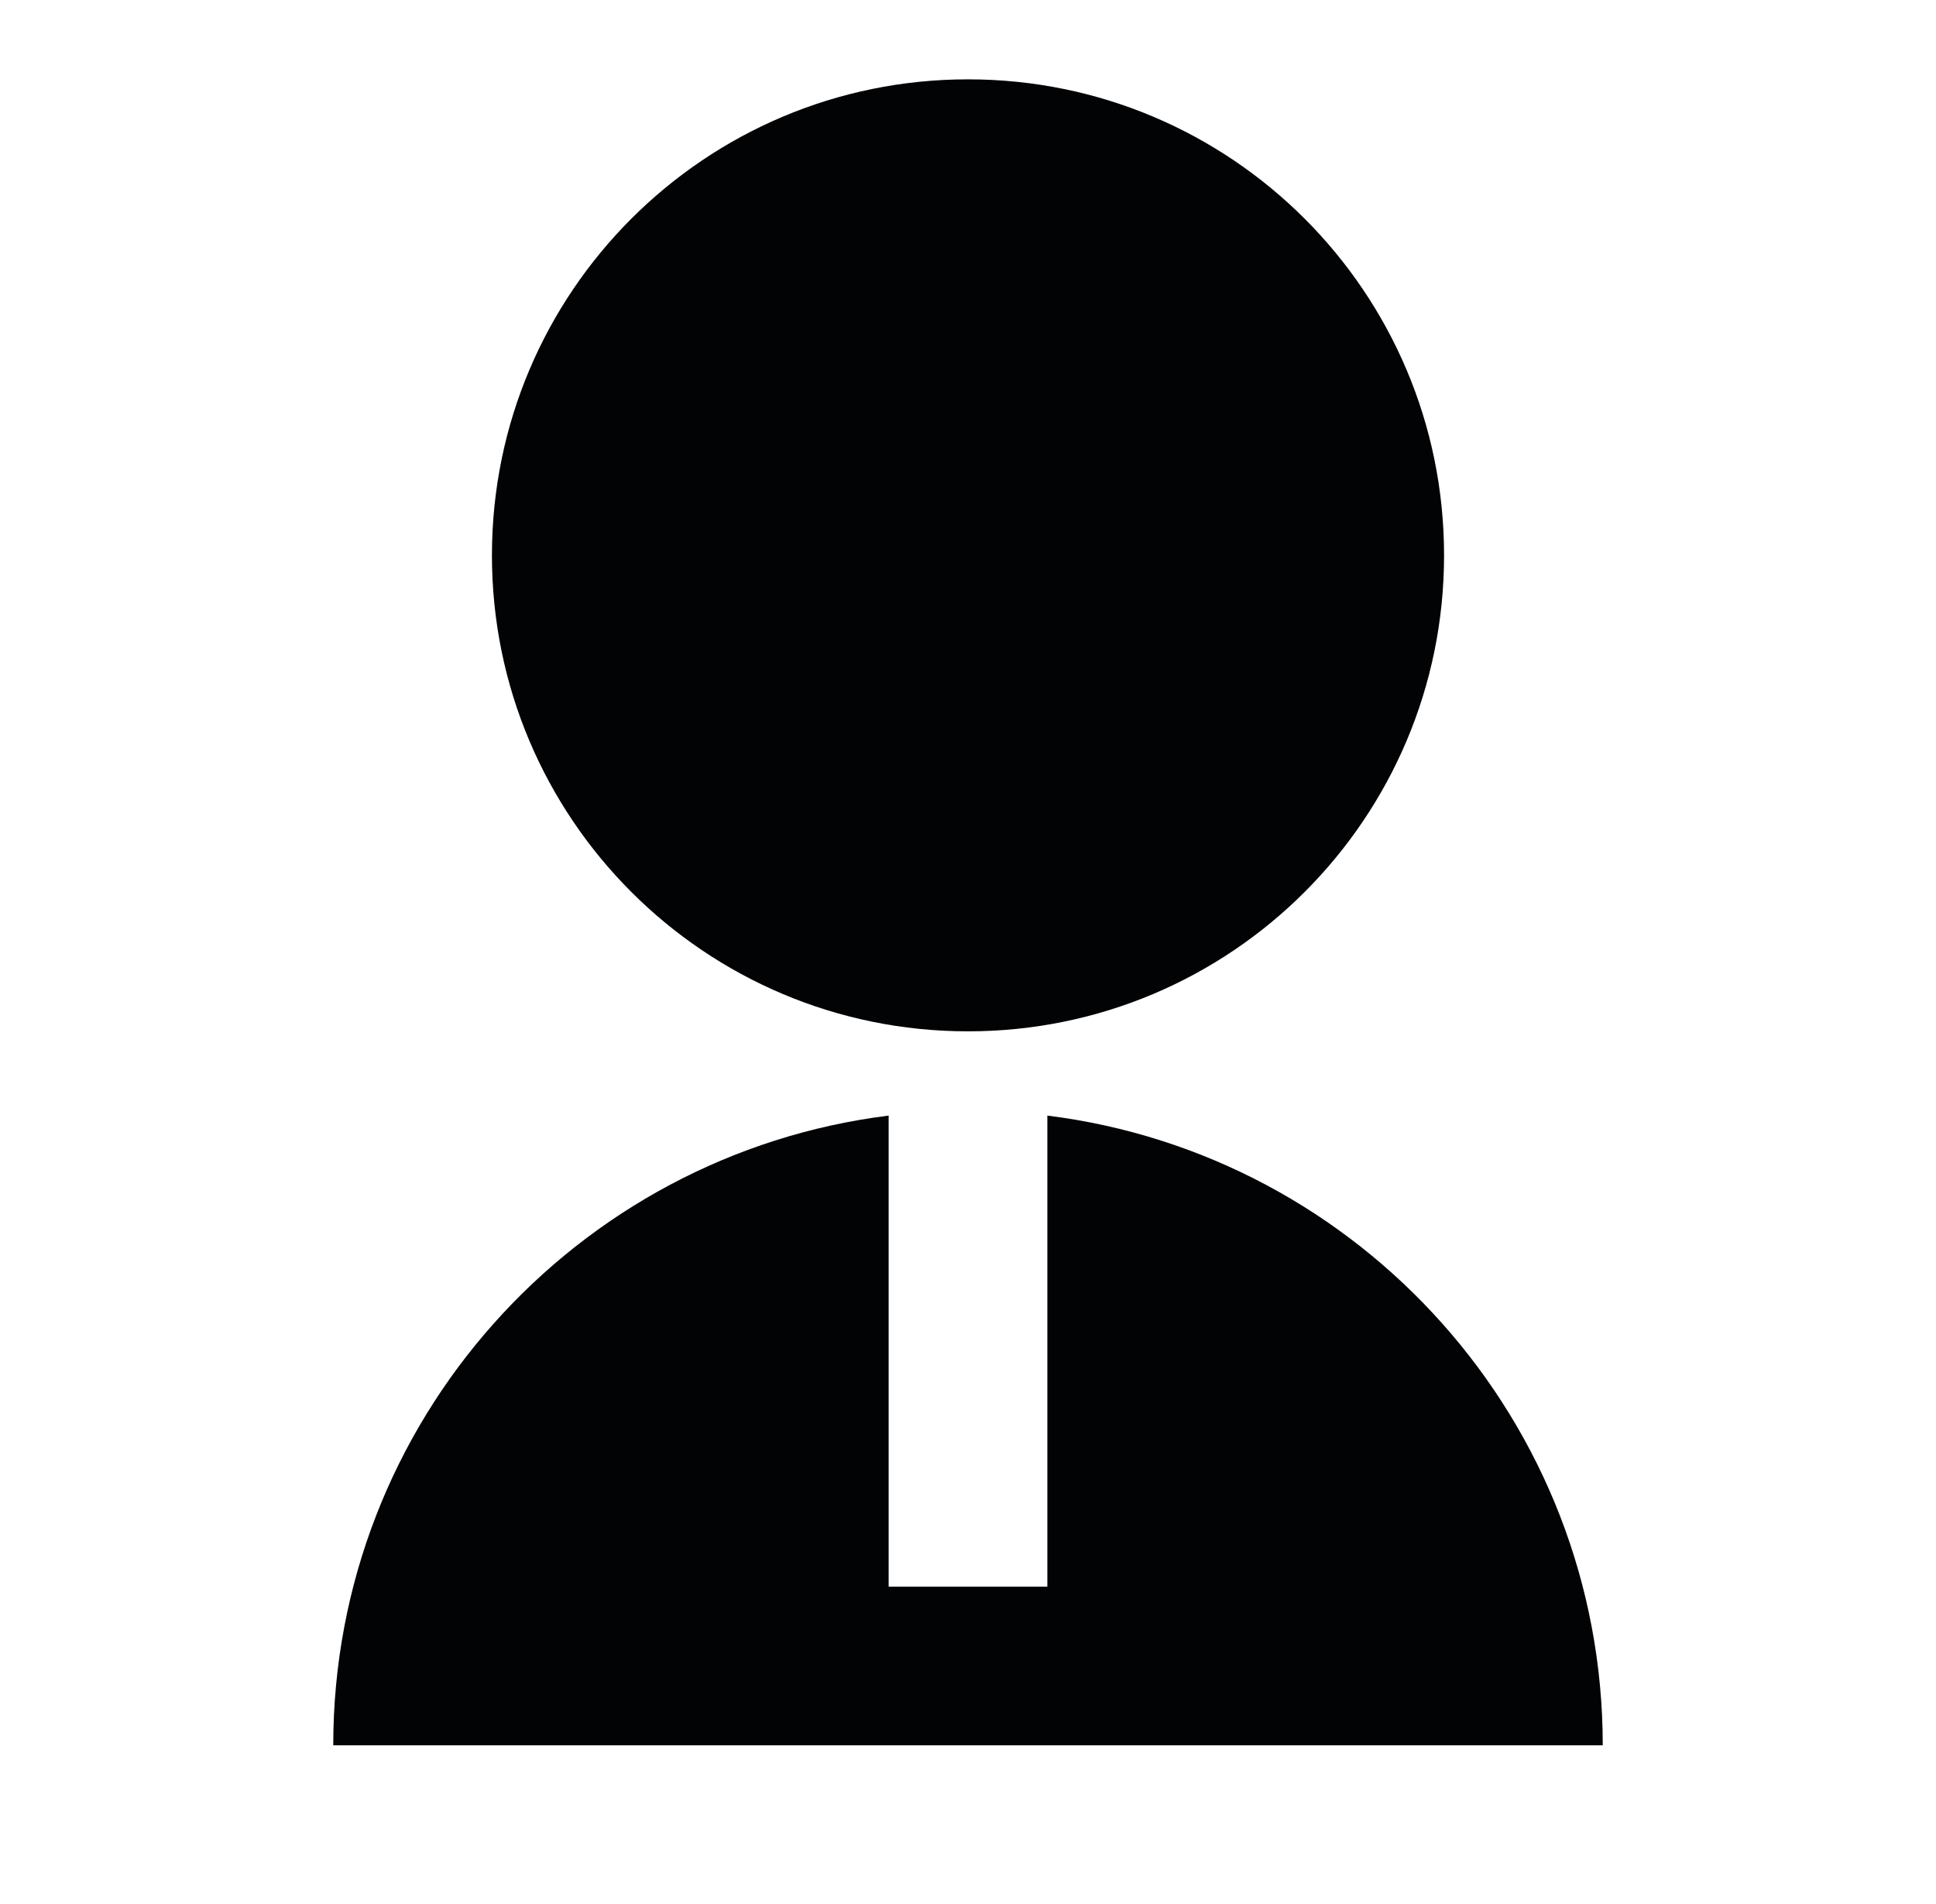 <svg width="61" height="60" viewBox="0 0 61 60" fill="none" xmlns="http://www.w3.org/2000/svg">
<path d="M28 35.155V50H33V35.155C42.866 36.385 50.5 44.801 50.5 55H10.5C10.5 44.801 18.134 36.385 28 35.155ZM30.5 32.5C22.212 32.5 15.5 25.788 15.5 17.5C15.5 9.213 22.212 2.5 30.5 2.5C38.788 2.5 45.5 9.213 45.5 17.5C45.5 25.788 38.788 32.5 30.5 32.5Z" fill="#020305"/>
</svg>
